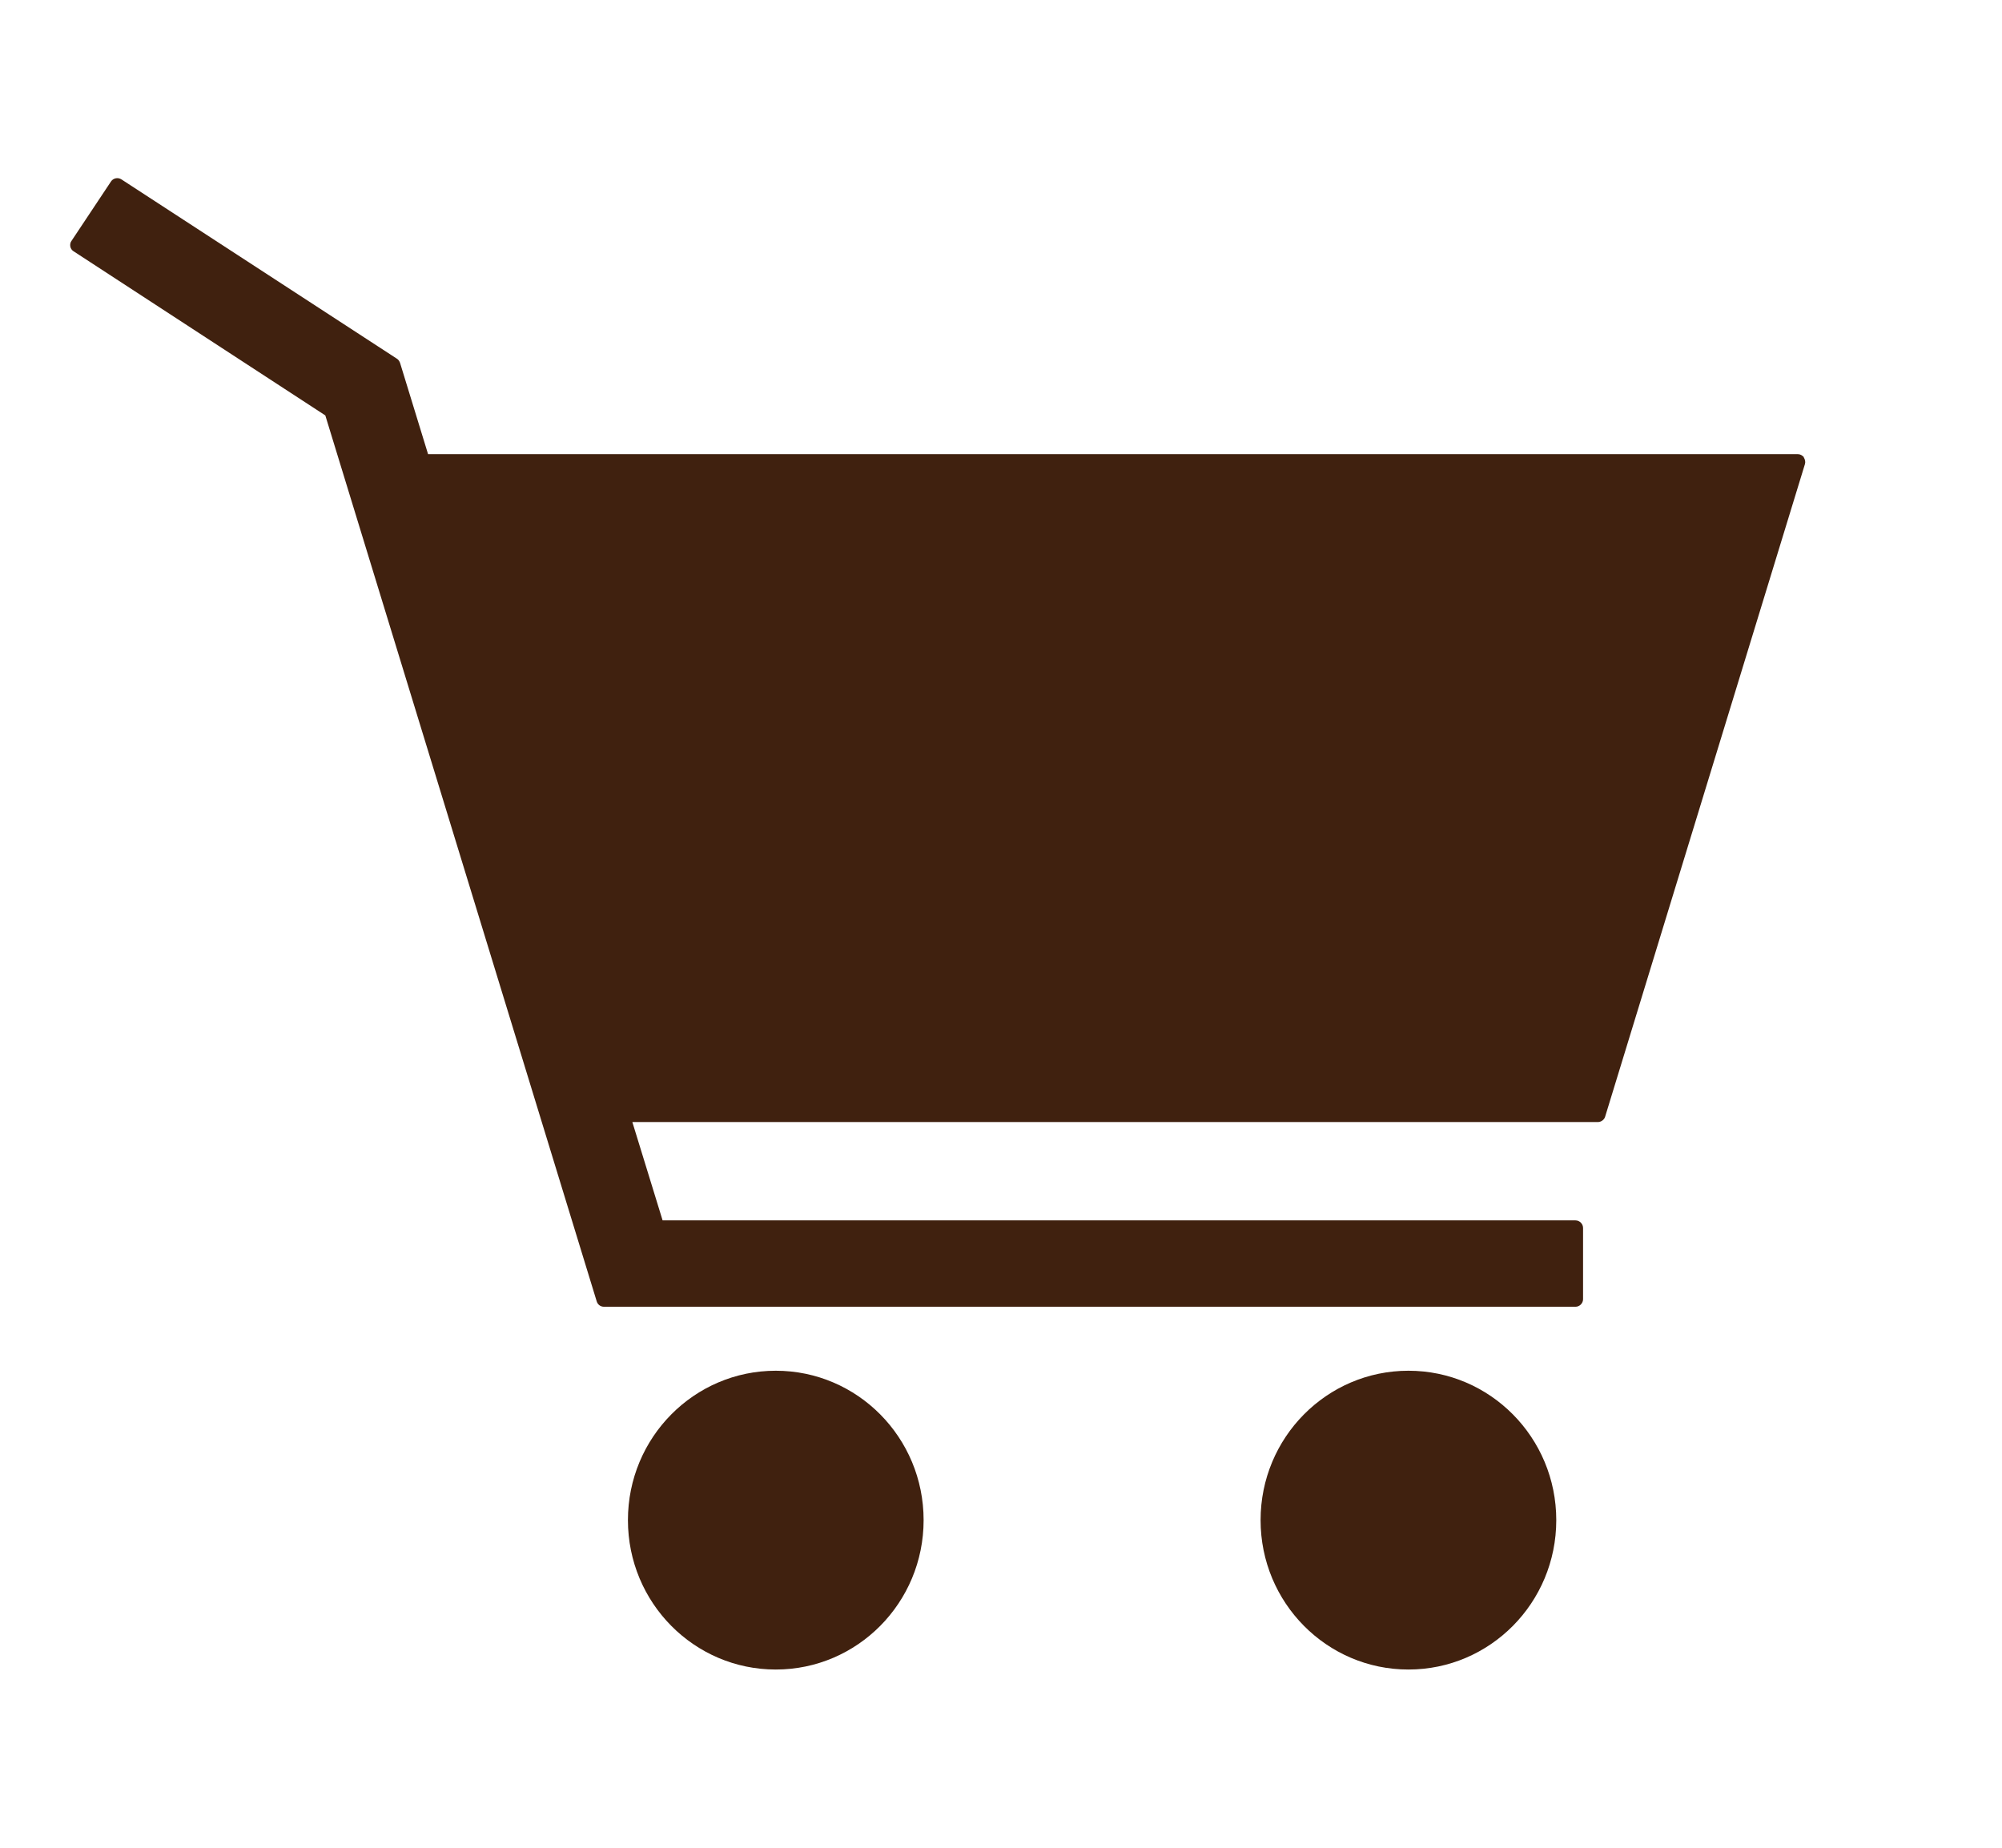 <svg viewBox="0 0 63.51 58.62" xmlns="http://www.w3.org/2000/svg"><g fill="#40210f"><path d="m29.3 48.23c0 2.62-2.1 4.74-4.69 4.74s-4.69-2.12-4.69-4.74 2.1-4.74 4.69-4.74 4.69 2.12 4.69 4.74z"/><path d="m49.37 48.23c0 2.62-2.1 4.74-4.69 4.74s-4.69-2.12-4.69-4.74 2.1-4.74 4.69-4.74 4.69 2.12 4.69 4.74z"/><path d="m57.23 14.51c-.05-.06-.12-.1-.19-.1h-43.46l-.89-2.9c-.02-.05-.05-.1-.1-.13l-8.74-5.69c-.11-.07-.26-.04-.33.07l-1.25 1.88c-.04.05-.05.12-.04.18s.05.12.1.15l7.99 5.21 8.61 28.11c.03.1.12.17.23.17h30.82c.13 0 .24-.11.24-.24v-2.26c0-.13-.11-.24-.24-.24h-28.96l-.96-3.12h30.63c.1 0 .2-.07.23-.17l6.34-20.71c.02-.07 0-.15-.04-.21z"/></g><path d="m0 0h63.51v58.62h-63.51z" fill="none"/></svg>